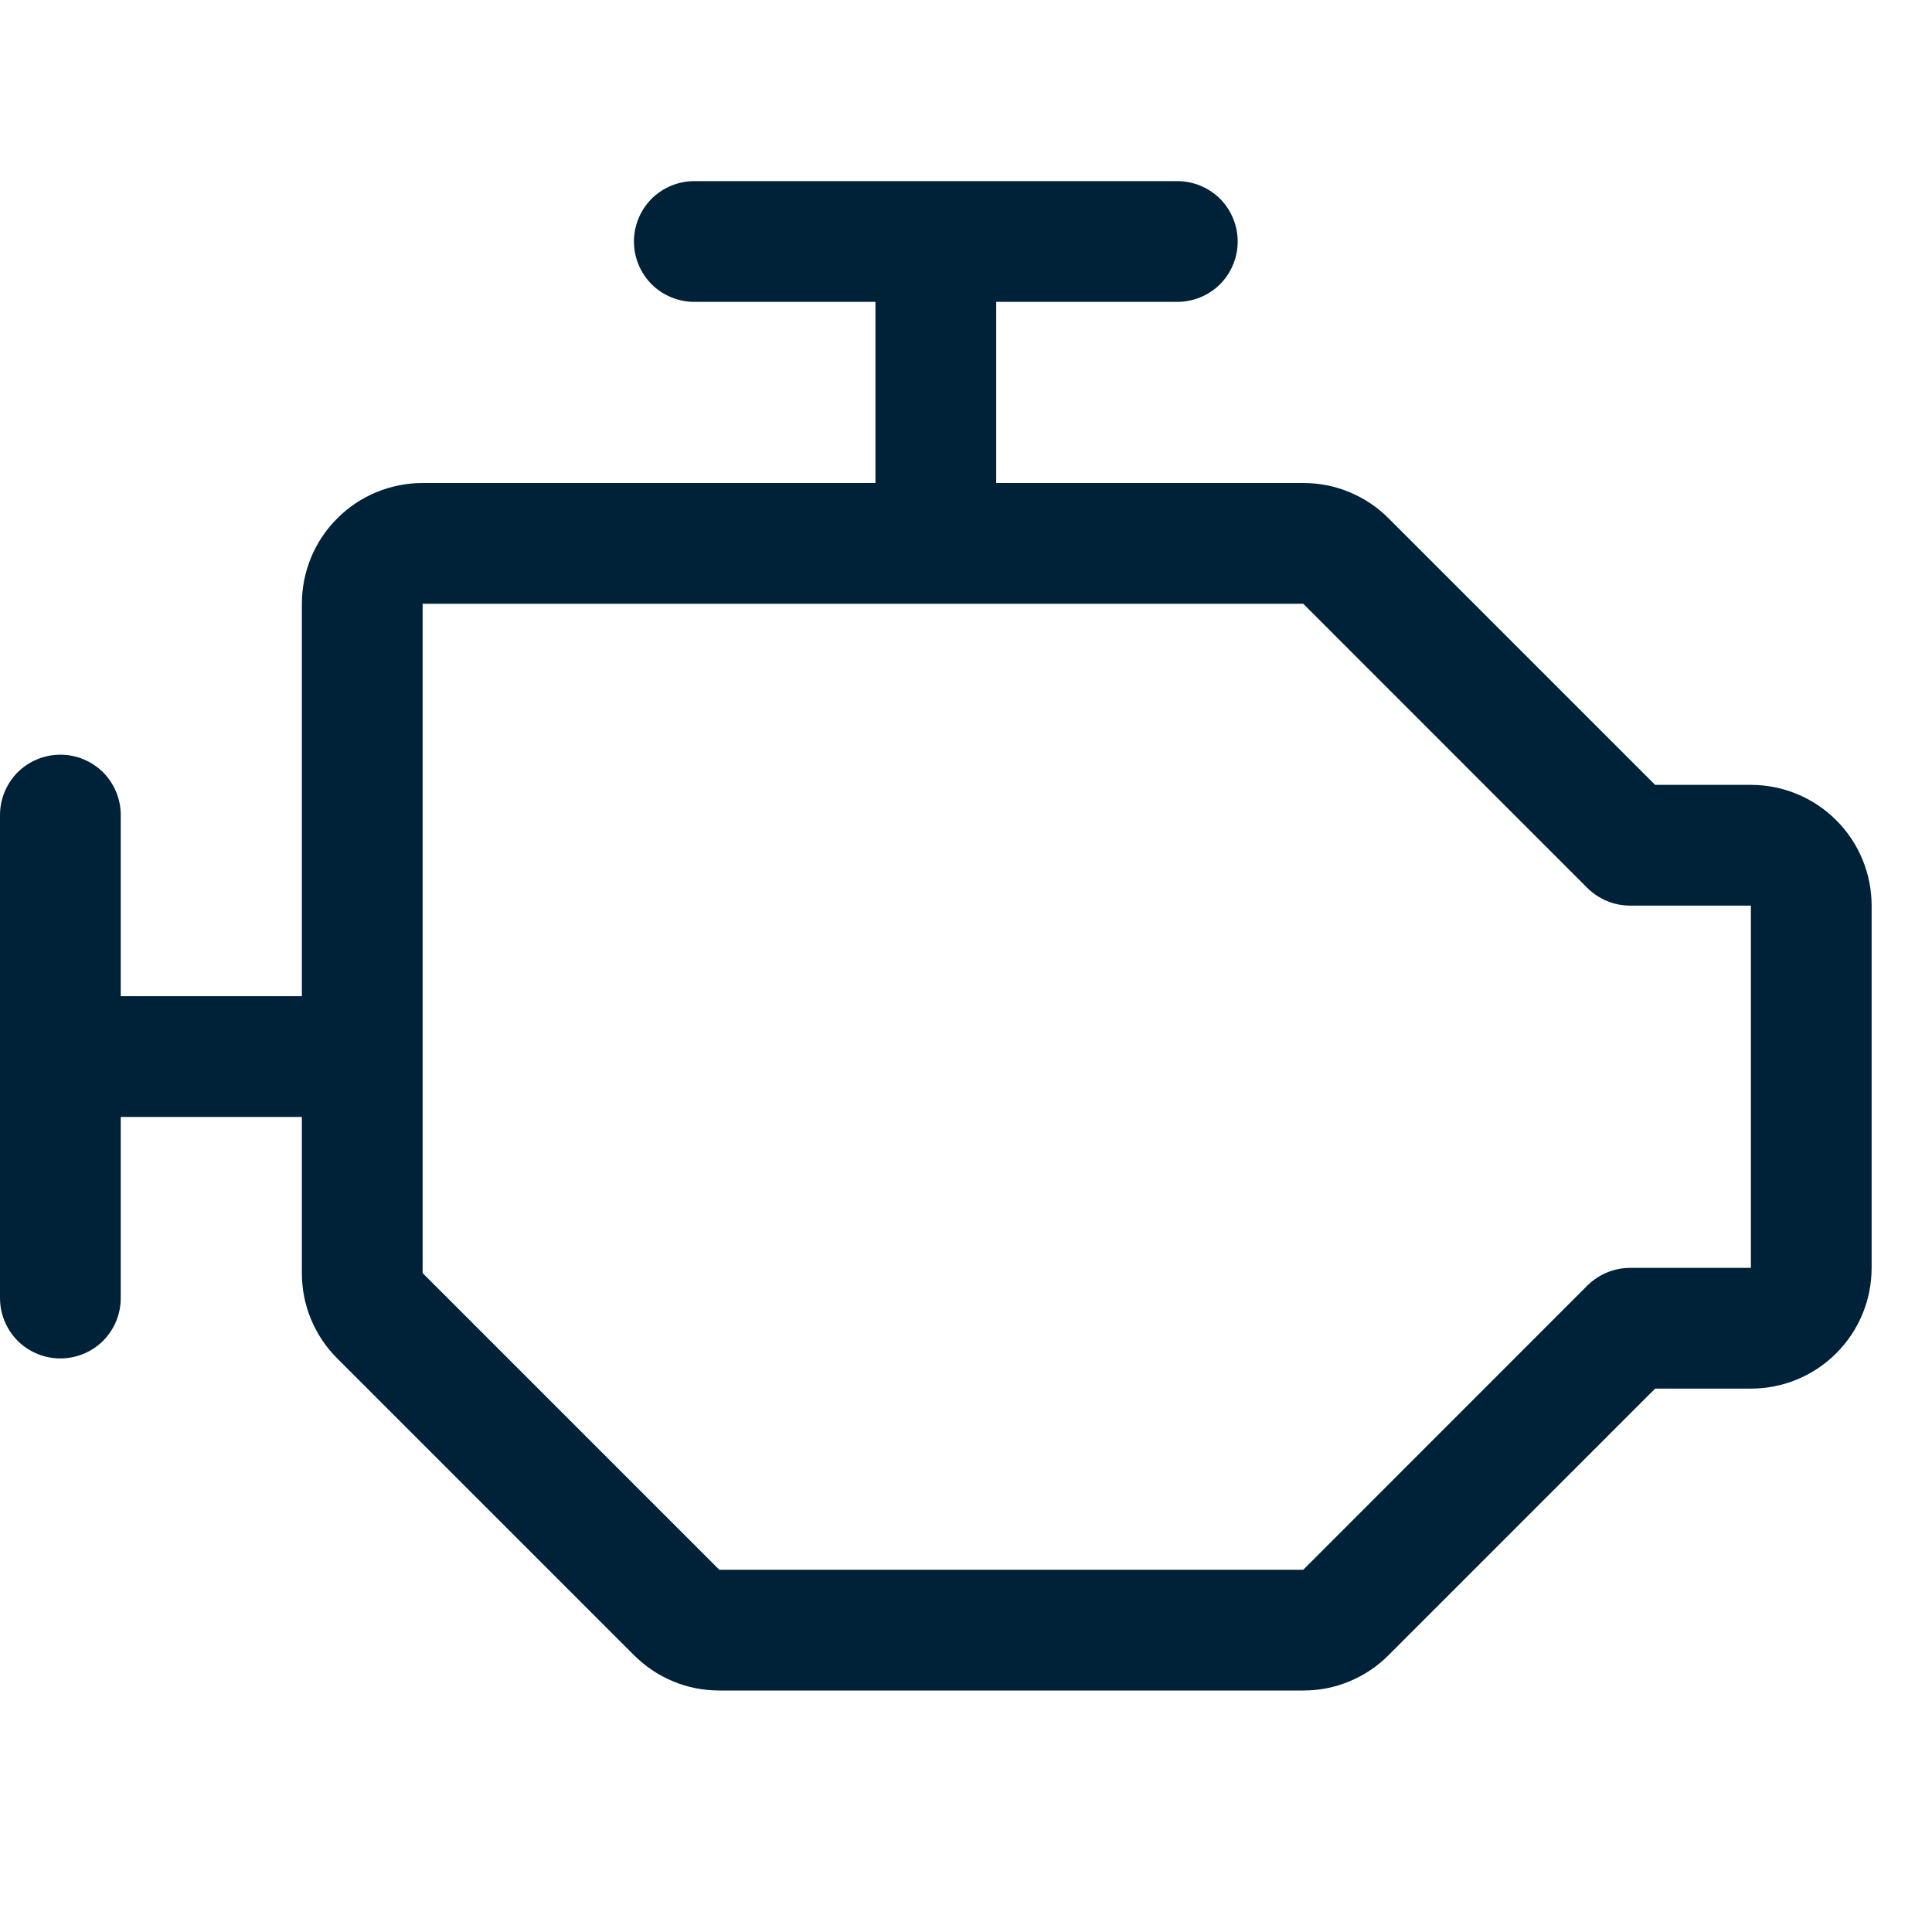 <svg width="16" height="16" viewBox="0 0 16 16" fill="none" xmlns="http://www.w3.org/2000/svg">
<path d="M14.5 6.5H13.707L11.5 4.293C11.408 4.2 11.297 4.126 11.176 4.076C11.055 4.025 10.925 4 10.793 4H8.25V2.5H9.75C9.883 2.5 10.01 2.447 10.104 2.354C10.197 2.26 10.25 2.133 10.25 2C10.25 1.867 10.197 1.74 10.104 1.646C10.01 1.553 9.883 1.5 9.75 1.5H5.75C5.617 1.5 5.49 1.553 5.396 1.646C5.303 1.74 5.25 1.867 5.25 2C5.25 2.133 5.303 2.26 5.396 2.354C5.49 2.447 5.617 2.5 5.75 2.5H7.25V4H3.5C3.235 4 2.98 4.105 2.793 4.293C2.605 4.48 2.5 4.735 2.5 5V8.25H1V6.75C1 6.617 0.947 6.49 0.854 6.396C0.76 6.303 0.633 6.25 0.5 6.25C0.367 6.25 0.24 6.303 0.146 6.396C0.053 6.49 0 6.617 0 6.75V10.75C0 10.883 0.053 11.01 0.146 11.104C0.24 11.197 0.367 11.25 0.5 11.25C0.633 11.25 0.76 11.197 0.854 11.104C0.947 11.01 1 10.883 1 10.75V9.25H2.5V10.543C2.5 10.675 2.525 10.805 2.576 10.926C2.626 11.047 2.7 11.158 2.793 11.25L5.25 13.707C5.343 13.8 5.453 13.874 5.574 13.924C5.695 13.975 5.825 14 5.957 14H10.793C10.925 14 11.055 13.975 11.176 13.924C11.297 13.874 11.408 13.8 11.5 13.707L13.707 11.5H14.5C14.765 11.5 15.02 11.395 15.207 11.207C15.395 11.02 15.5 10.765 15.5 10.5V7.5C15.5 7.235 15.395 6.98 15.207 6.793C15.02 6.605 14.765 6.5 14.5 6.5ZM14.5 10.5H13.5C13.434 10.5 13.369 10.513 13.309 10.538C13.248 10.563 13.193 10.6 13.146 10.646L10.793 13H5.957L3.5 10.543V5H10.793L13.146 7.354C13.193 7.4 13.248 7.437 13.309 7.462C13.369 7.487 13.434 7.5 13.5 7.5H14.5V10.5Z" fill="#002238"/>
</svg>
